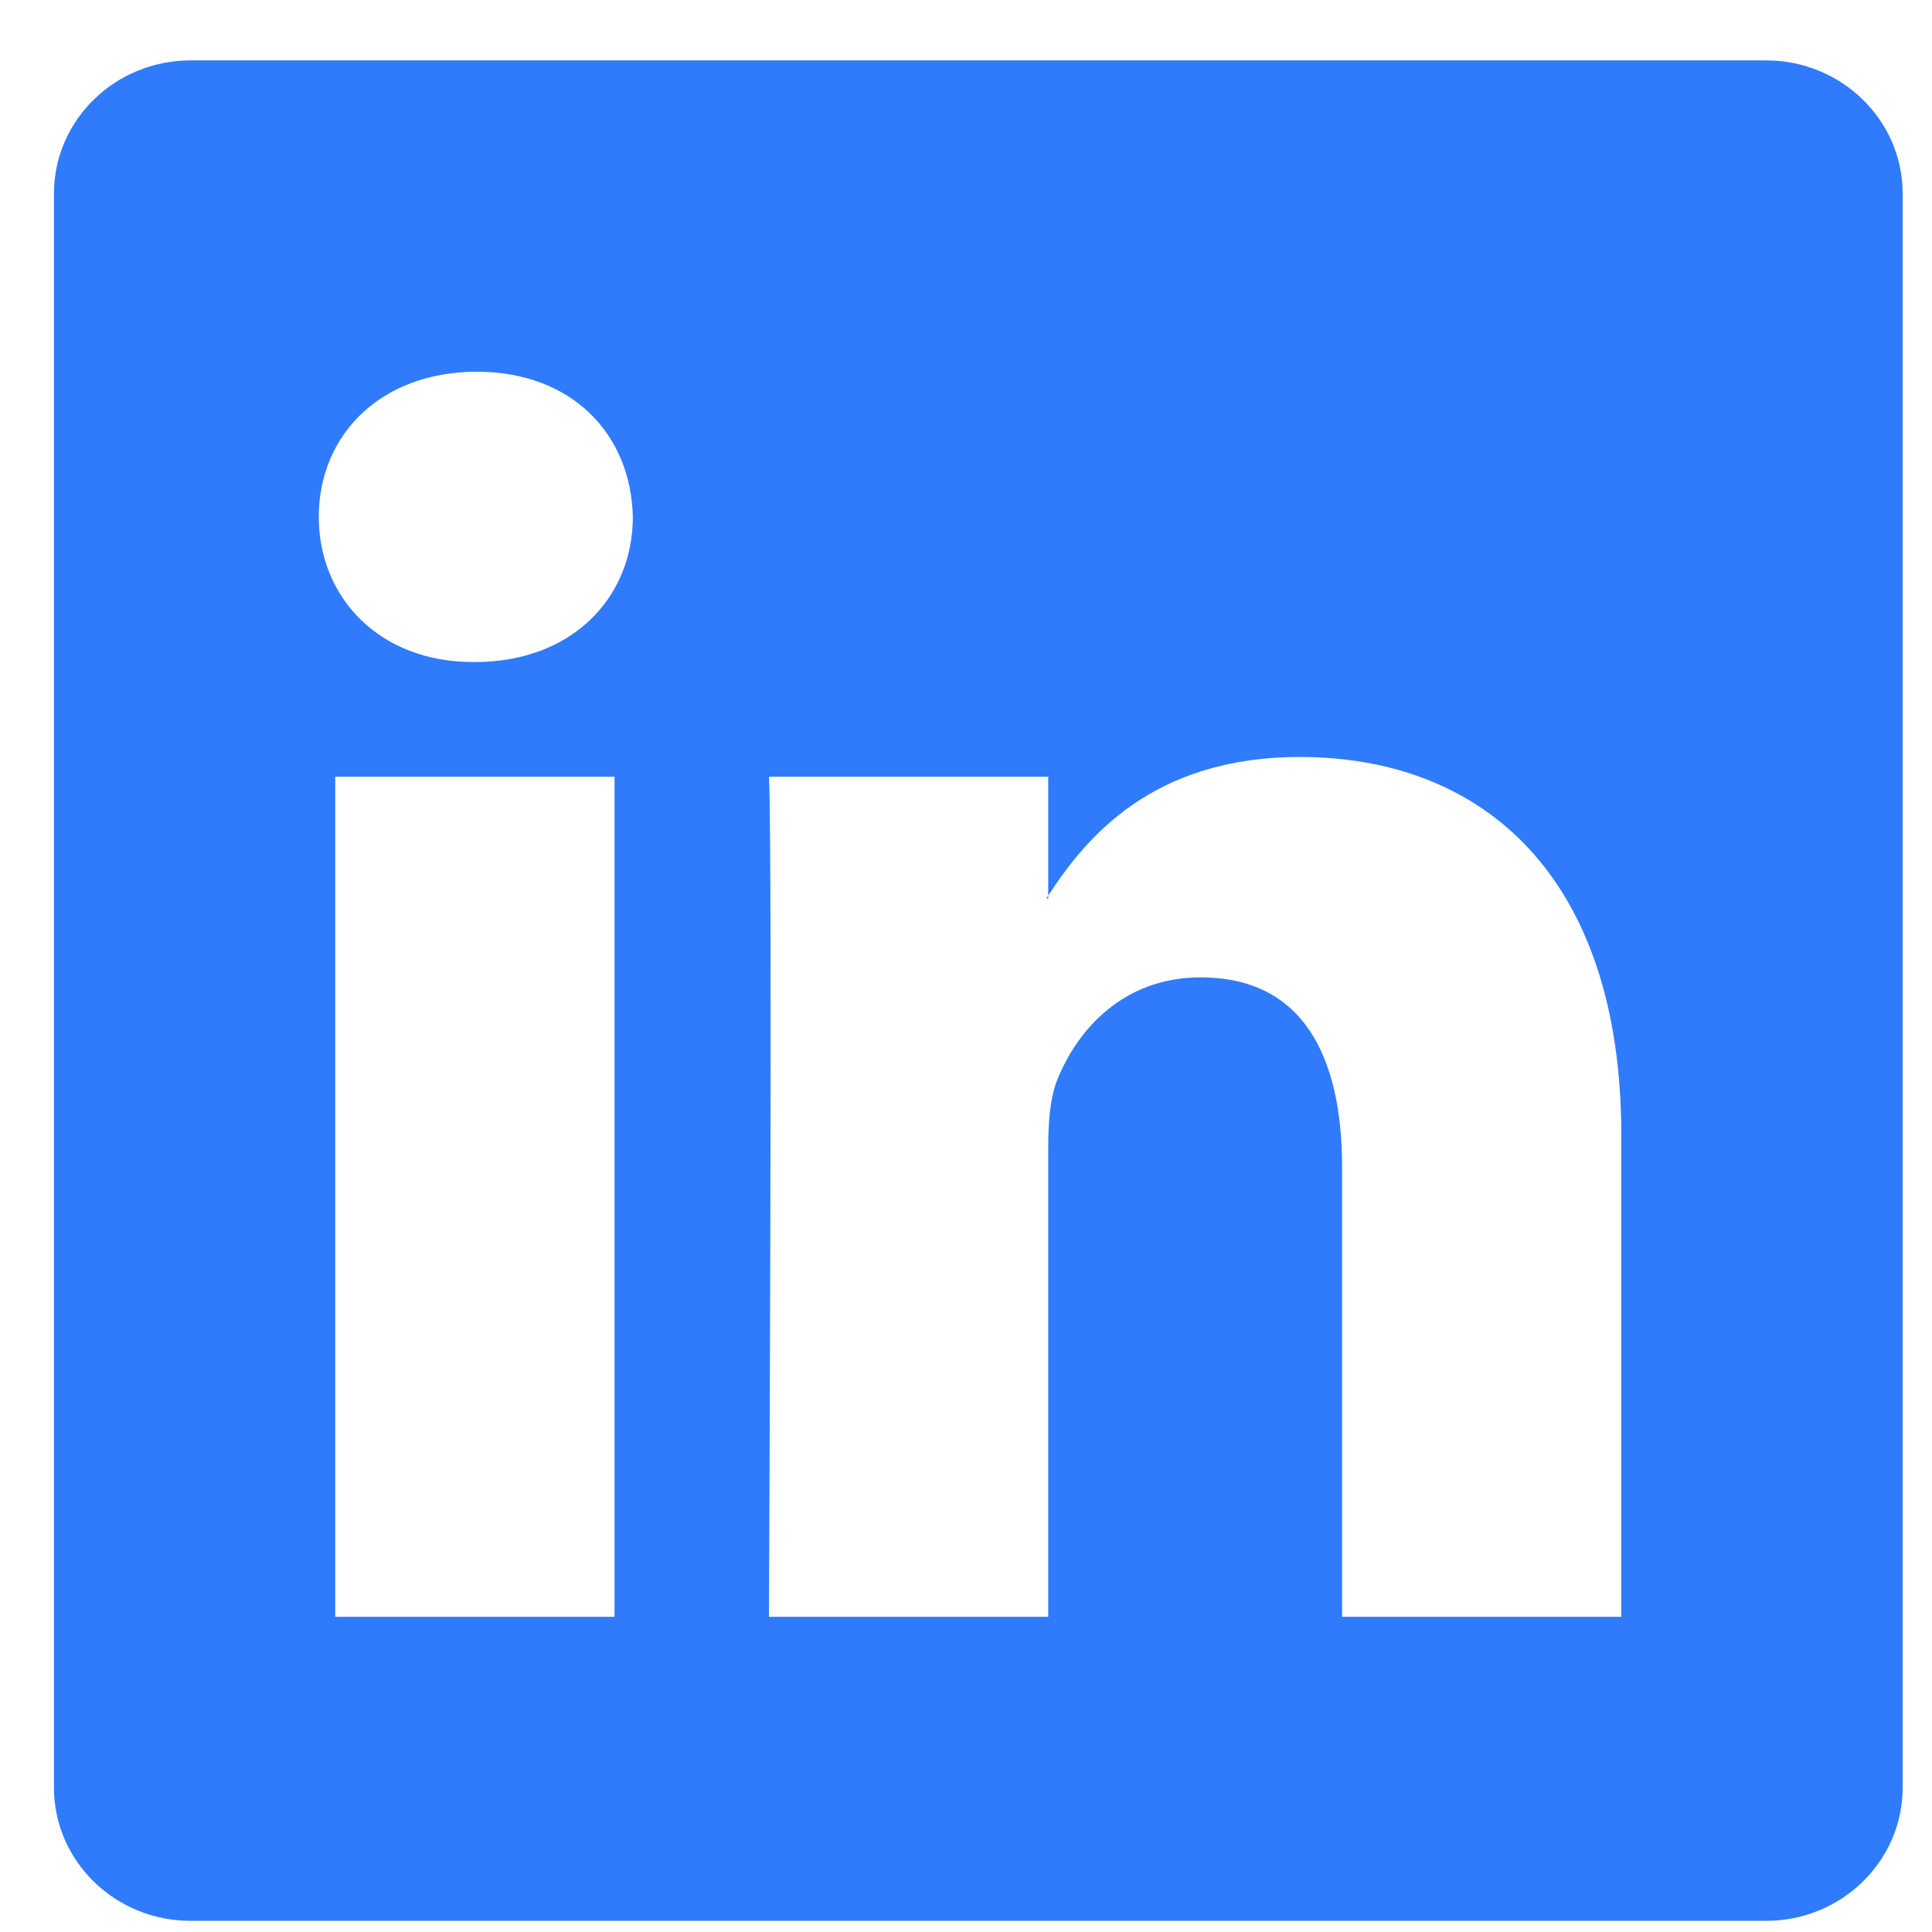 <svg width="27" height="27" viewBox="0 0 27 27" fill="none" xmlns="http://www.w3.org/2000/svg">
<path fill-rule="evenodd" clip-rule="evenodd" d="M0.754 2.706C0.754 1.678 1.609 0.844 2.663 0.844H24.681C25.735 0.844 26.59 1.678 26.59 2.706V24.981C26.59 26.01 25.735 26.844 24.681 26.844H2.663C1.609 26.844 0.754 26.01 0.754 24.981V2.706ZM8.588 22.595V10.855H4.685V22.595H8.588ZM6.637 9.252C7.997 9.252 8.844 8.35 8.844 7.224C8.819 6.072 7.997 5.195 6.662 5.195C5.327 5.195 4.455 6.072 4.455 7.224C4.455 8.35 5.301 9.252 6.611 9.252H6.637ZM14.649 22.595H10.746C10.746 22.595 10.798 11.957 10.747 10.855H14.649V12.517C15.168 11.717 16.096 10.579 18.166 10.579C20.733 10.579 22.658 12.257 22.658 15.864V22.595H18.756V16.314C18.756 14.736 18.191 13.659 16.779 13.659C15.701 13.659 15.059 14.386 14.777 15.087C14.674 15.338 14.649 15.688 14.649 16.039V22.595ZM14.649 12.517V12.557H14.623C14.631 12.544 14.64 12.531 14.649 12.517Z" fill="#2F7BFC"/>
</svg>
